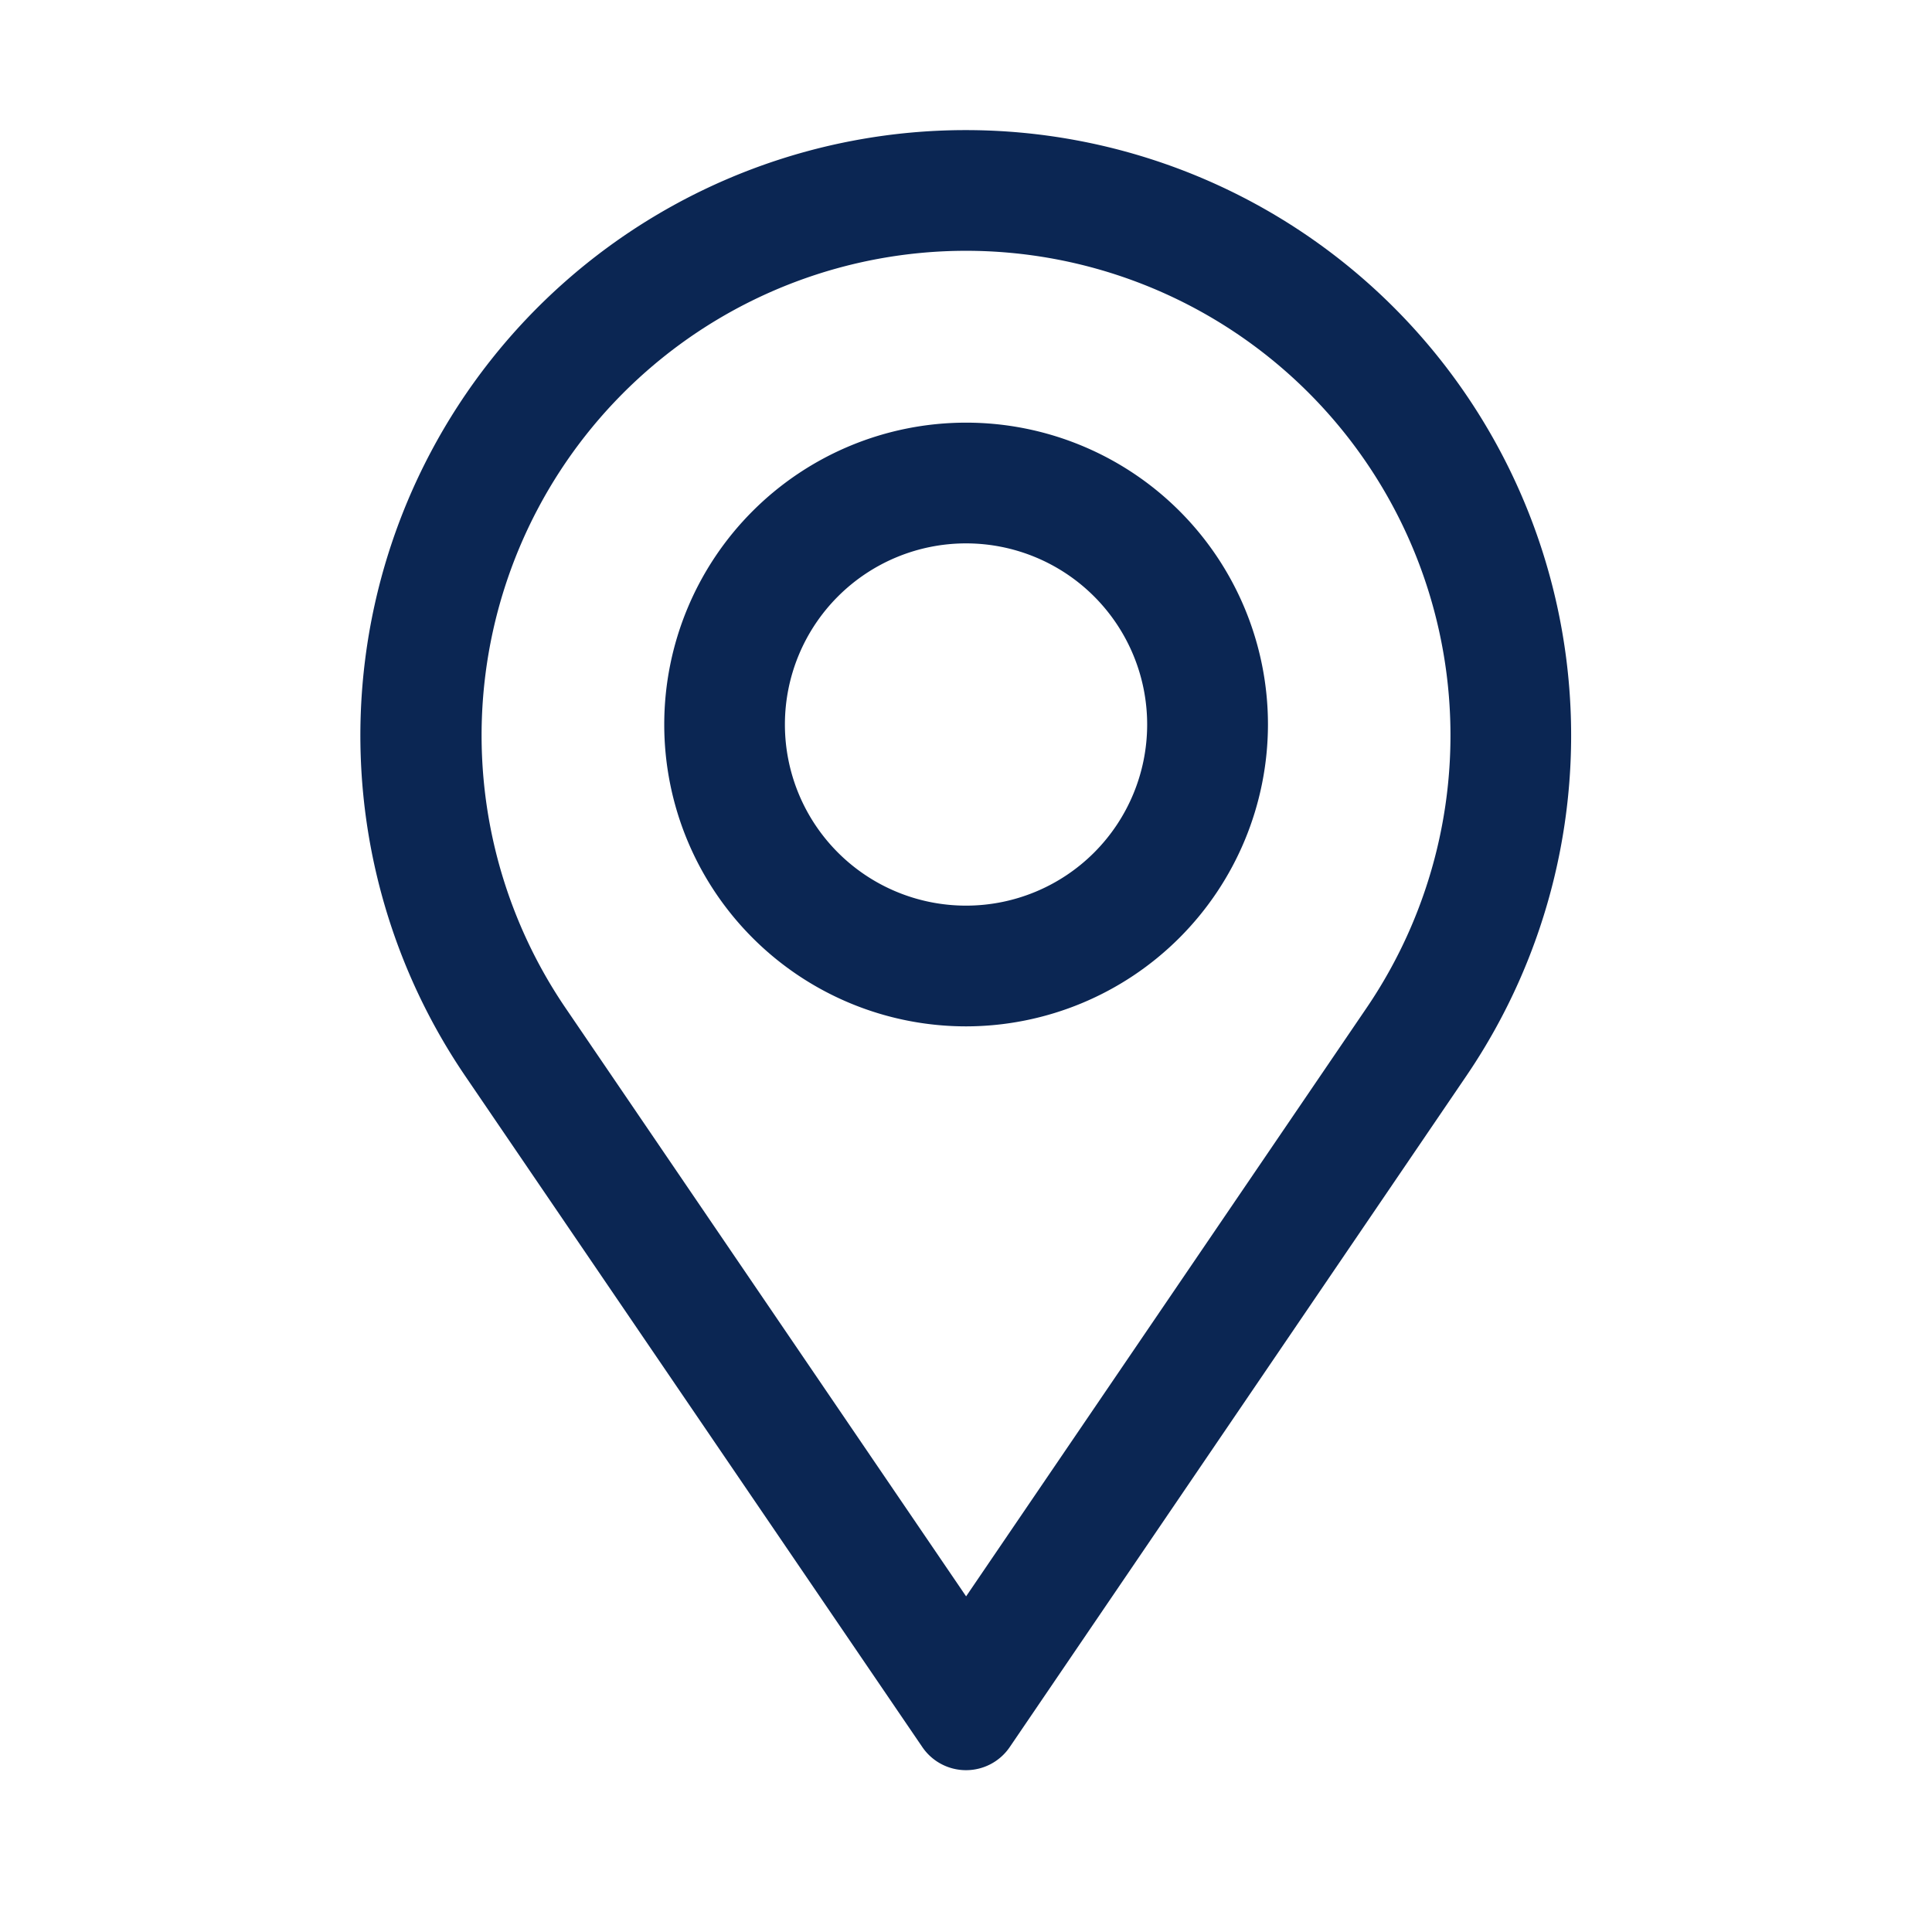 <svg xmlns="http://www.w3.org/2000/svg" id="footer_location" data-name="footer location" width="27.733" height="27.733" viewBox="0 0 27.733 27.733"><rect id="location_Background_" data-name="location (Background)" width="27.733" height="27.733" fill="none"></rect><path id="location" d="M8.688,23.544a.758.758,0,0,1-.627-.331L1.5,13.581a8.69,8.69,0,1,1,14.368,0L9.315,23.213A.758.758,0,0,1,8.688,23.544Zm0-21.81A6.956,6.956,0,0,0,2.937,12.6l5.752,8.449,5.75-8.449A6.956,6.956,0,0,0,8.688,1.734Zm0,11.133a4.333,4.333,0,1,1,4.334-4.334A4.339,4.339,0,0,1,8.688,12.867Zm0-6.933a2.6,2.6,0,1,0,2.6,2.6A2.6,2.6,0,0,0,8.688,5.934Z" transform="translate(5.179 1.866)" fill="#0b2653"></path></svg>